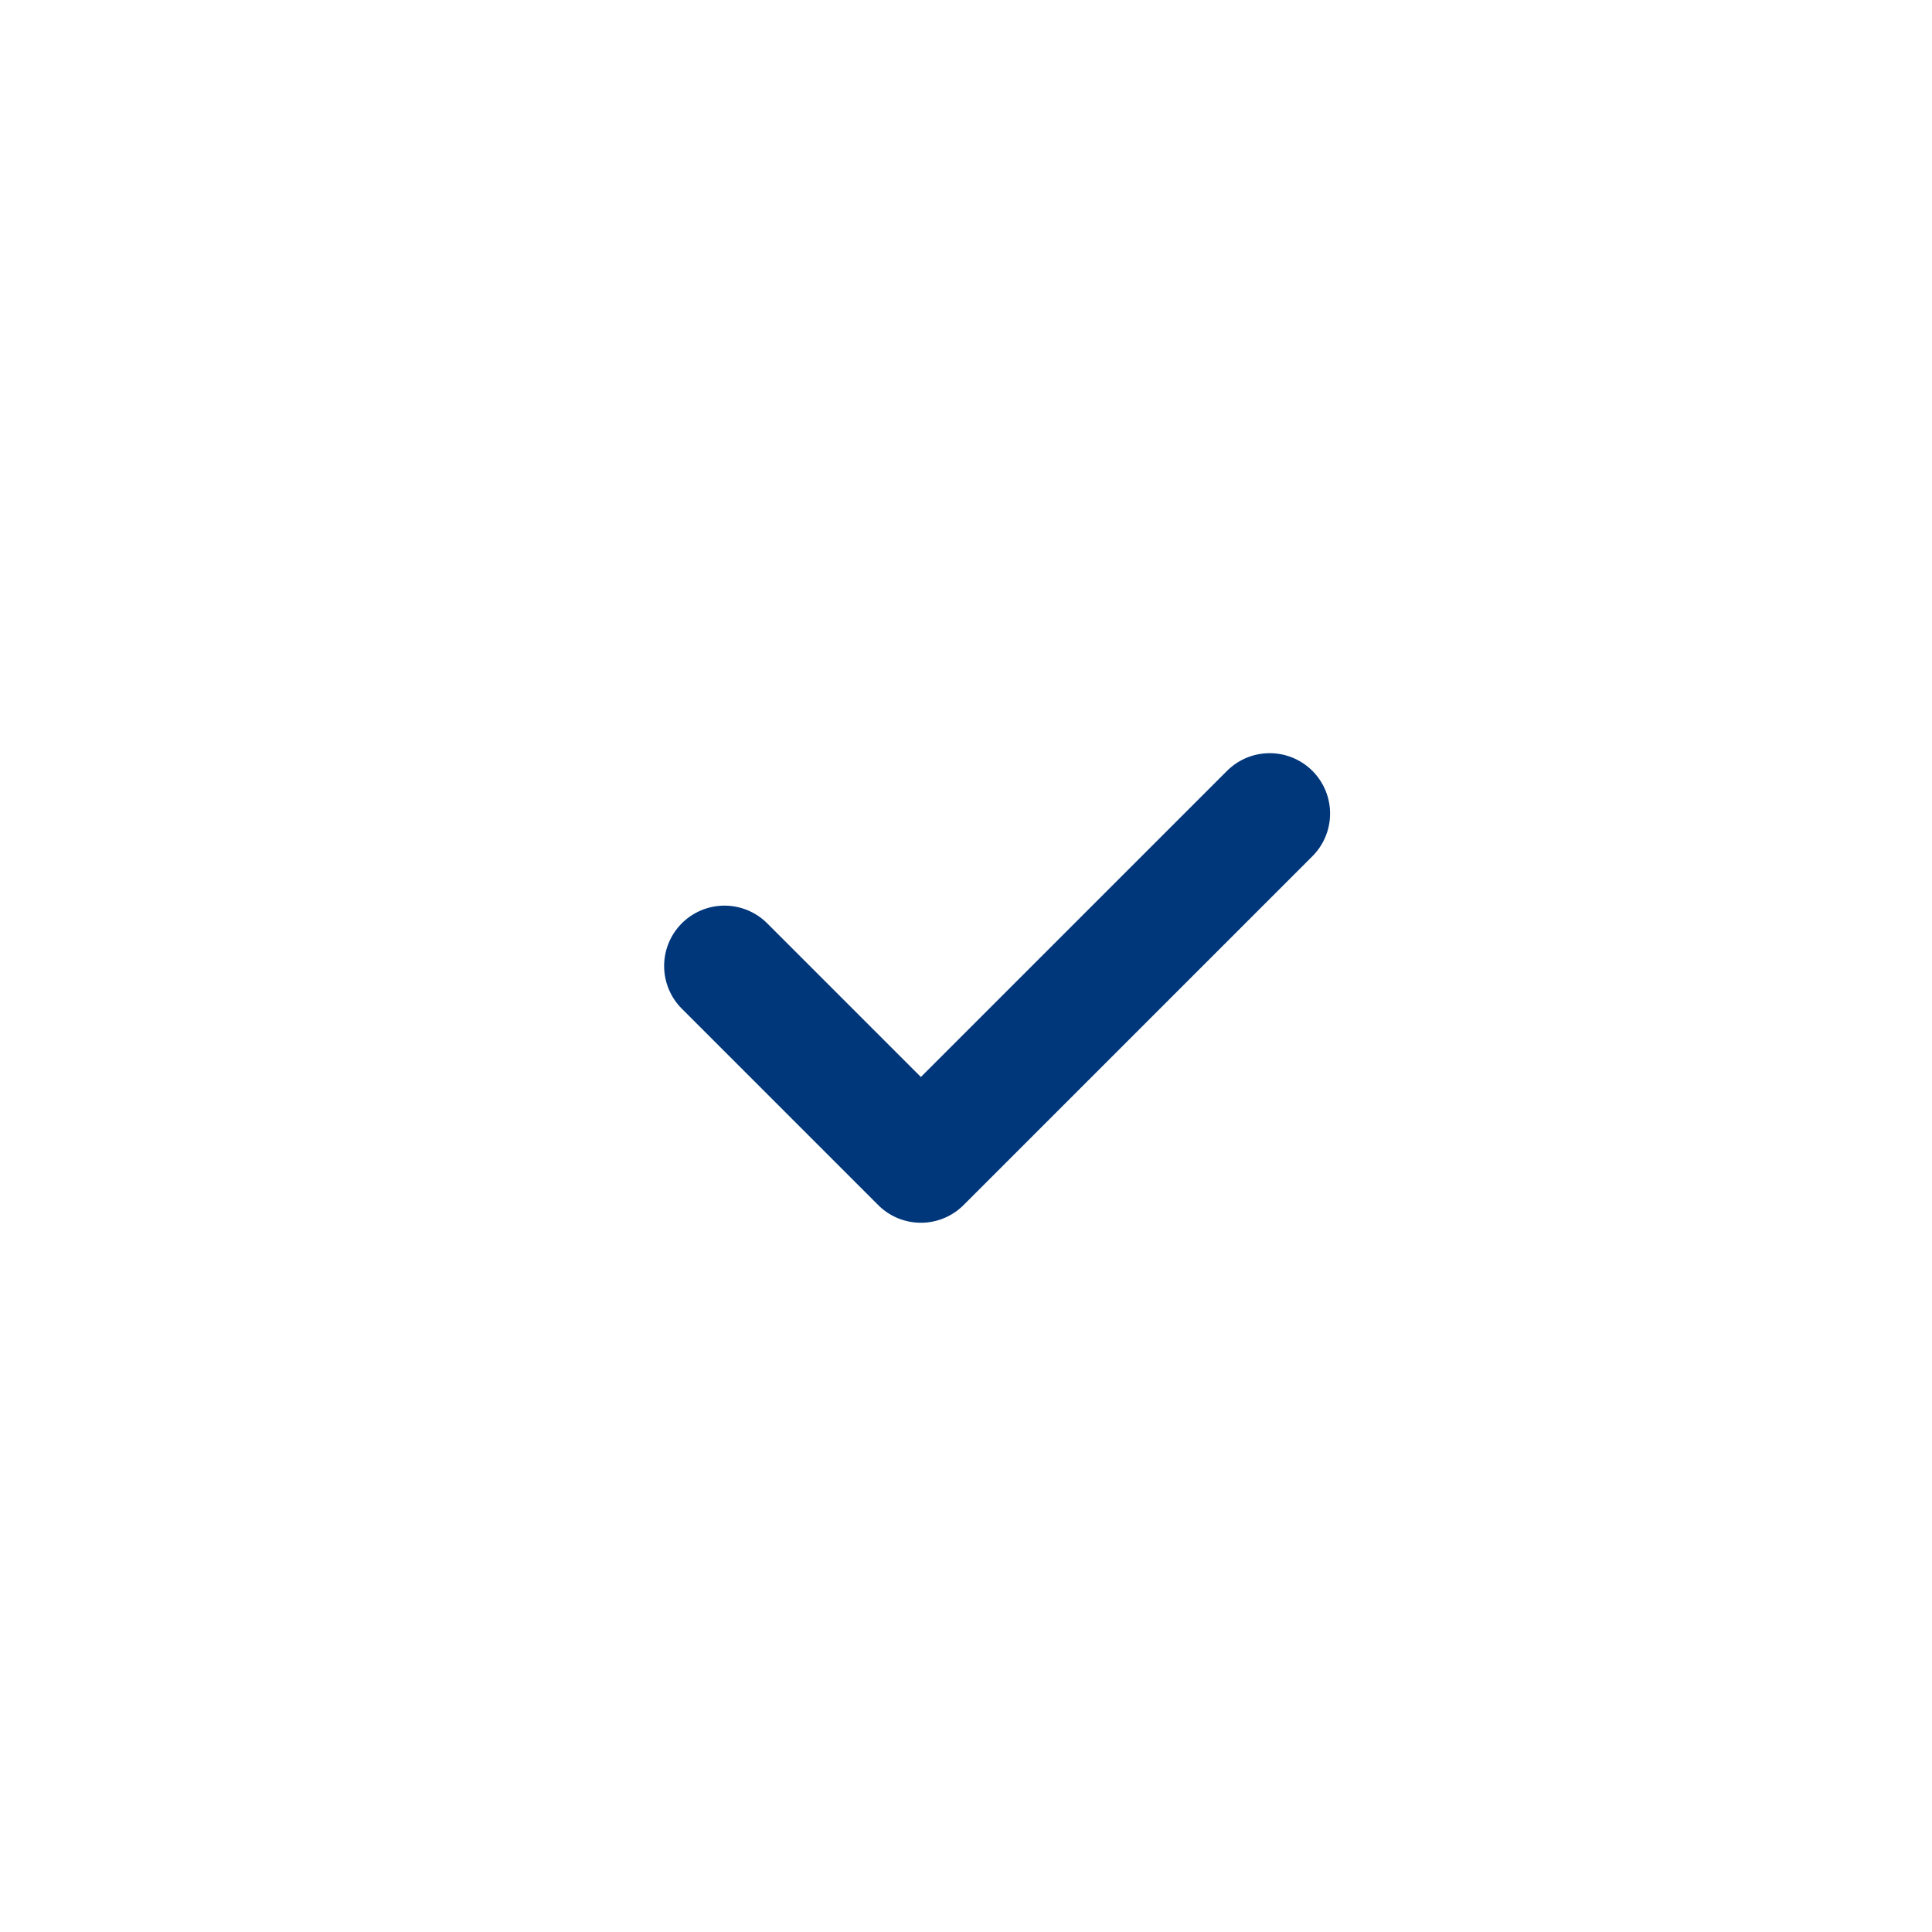 <svg xmlns="http://www.w3.org/2000/svg" xmlns:xlink="http://www.w3.org/1999/xlink" width="32" height="32" viewBox="0 0 32 32">
  <defs>
    <filter id="Ellipse_1" x="0" y="0" width="32" height="32" filterUnits="userSpaceOnUse">
      <feOffset input="SourceAlpha"/>
      <feGaussianBlur stdDeviation="2" result="blur"/>
      <feFlood flood-opacity="0.161"/>
      <feComposite operator="in" in2="blur"/>
      <feComposite in="SourceGraphic"/>
    </filter>
  </defs>
  <g id="ico-azul" transform="translate(-226 -548)">
    <g transform="matrix(1, 0, 0, 1, 226, 548)" filter="url(#Ellipse_1)">
      <circle id="Ellipse_1-2" data-name="Ellipse 1" cx="10" cy="10" r="10" transform="translate(6 6)" fill="#fff"/>
    </g>
    <path id="Vector_1" data-name="Vector 1" d="M0,0V4.6H8.171" transform="translate(238 564) rotate(-45)" fill="none" stroke="#00377b" stroke-linecap="round" stroke-linejoin="round" stroke-width="2"/>
  </g>
</svg>
